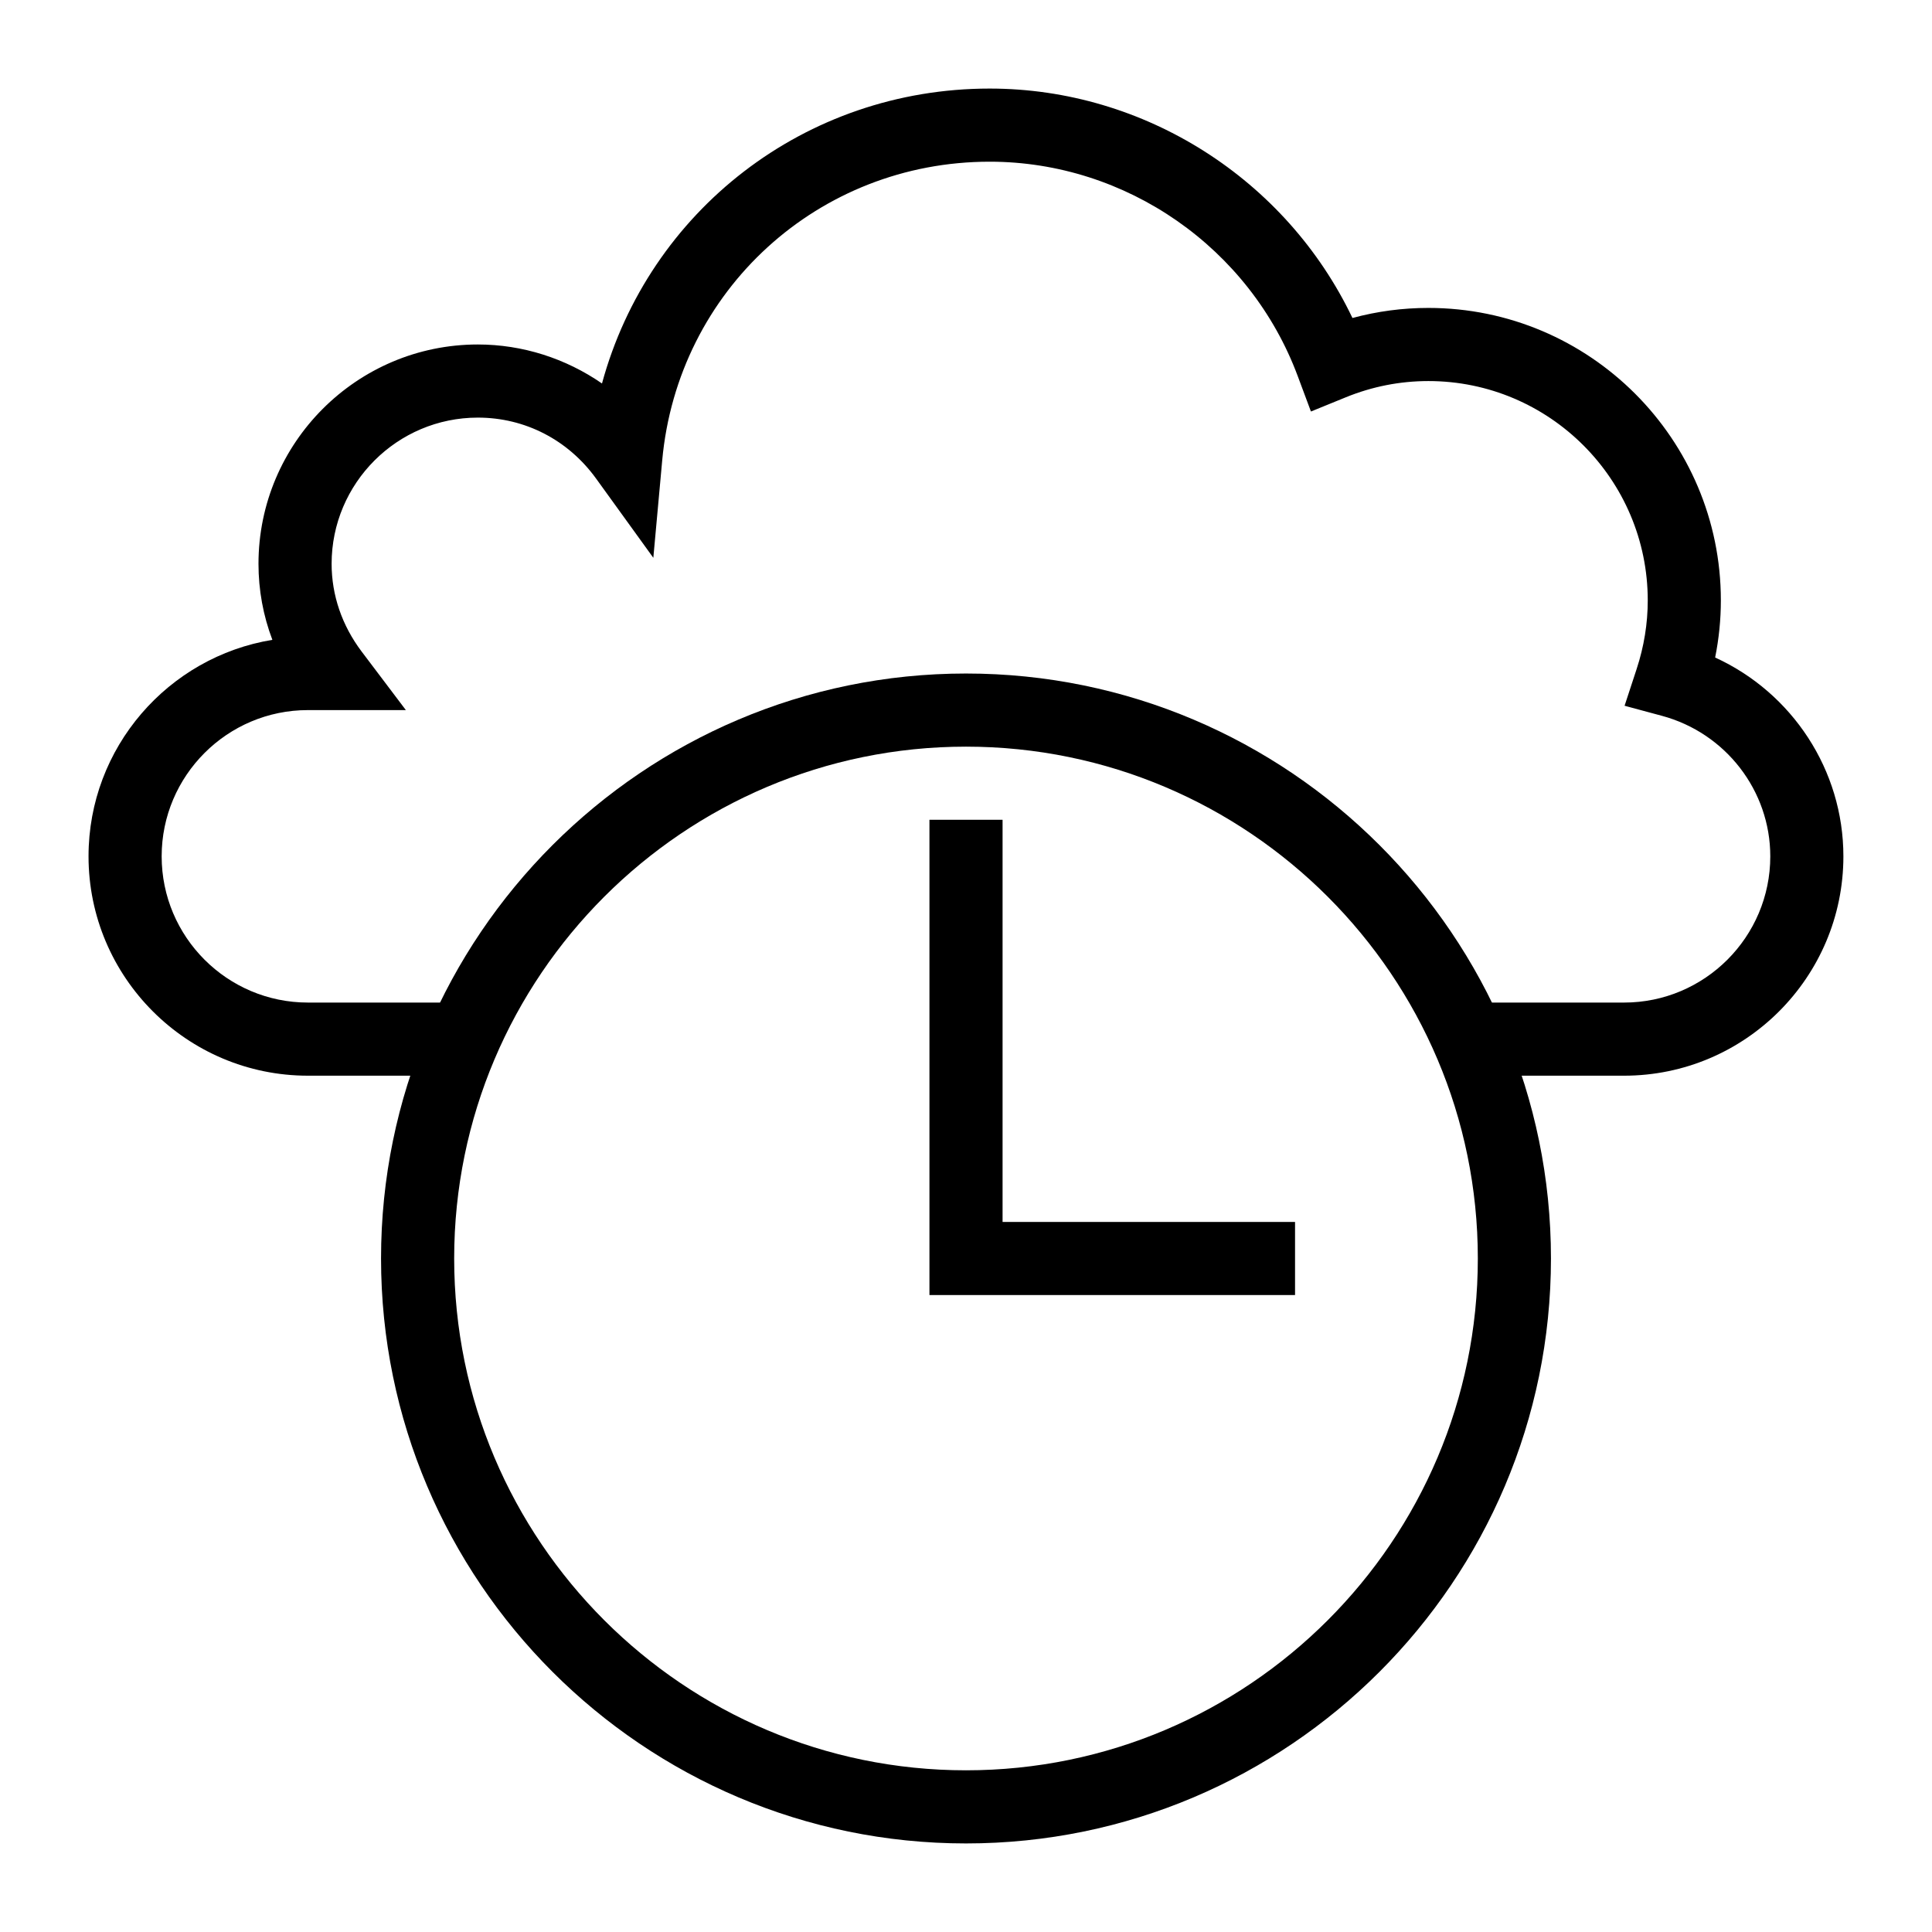 <?xml version="1.0" encoding="UTF-8"?>
<!-- Uploaded to: ICON Repo, www.svgrepo.com, Generator: ICON Repo Mixer Tools -->
<svg fill="#000000" width="800px" height="800px" version="1.1" viewBox="144 144 512 512" xmlns="http://www.w3.org/2000/svg">
 <g>
  <path d="m574.39 429.07h-41.168v-19.379h41.168c21.375 0 38.754-17.387 38.754-38.754 0-17.375-11.816-32.691-28.734-37.242l-9.879-2.664 3.188-9.715c1.961-5.961 2.953-12.082 2.953-18.199 0-32.055-26.074-58.133-58.133-58.133-7.523 0-14.883 1.449-21.883 4.301l-9.242 3.769-3.492-9.363c-12.652-34-45.465-56.84-81.645-56.84-45.367 0-82.684 34.047-86.789 79.199l-2.348 25.773-15.156-20.98c-7.43-10.277-18.848-16.172-31.348-16.172-21.375 0-38.754 17.387-38.754 38.754 0 8.309 2.754 16.34 7.949 23.23l11.73 15.527h-25.965c-21.375 0-38.754 17.387-38.754 38.754 0 21.371 17.379 38.754 38.754 38.754h41.109v19.379h-41.109c-32.055 0-58.133-26.074-58.133-58.133 0-28.848 21.117-52.855 48.719-57.371-2.434-6.414-3.68-13.203-3.68-20.141 0-32.055 26.074-58.133 58.133-58.133 11.848 0 23.312 3.703 32.898 10.336 12.422-45.652 53.73-78.156 102.74-78.156 41.082 0 78.605 24.082 96.141 60.801 6.547-1.773 13.281-2.668 20.125-2.668 42.738 0 77.508 34.773 77.508 77.508 0 5.07-0.512 10.137-1.516 15.137 20.41 9.332 33.988 29.816 33.988 52.688 0 32.055-26.078 58.133-58.133 58.133z"/>
  <path d="m400 632.53c-85.477 0-155.02-69.543-155.02-155.02 0-85.477 69.543-155.02 155.02-155.02s155.02 69.543 155.02 155.02c-0.004 85.477-69.547 155.02-155.02 155.02zm0-290.66c-74.793 0-135.64 60.848-135.64 135.64 0 74.793 60.848 135.64 135.64 135.64s135.64-60.848 135.64-135.64c0-74.793-60.848-135.64-135.64-135.64z"/>
  <path d="m487.2 487.2h-96.887v-125.95h19.379v106.58h77.508z"/>
 </g>
</svg>